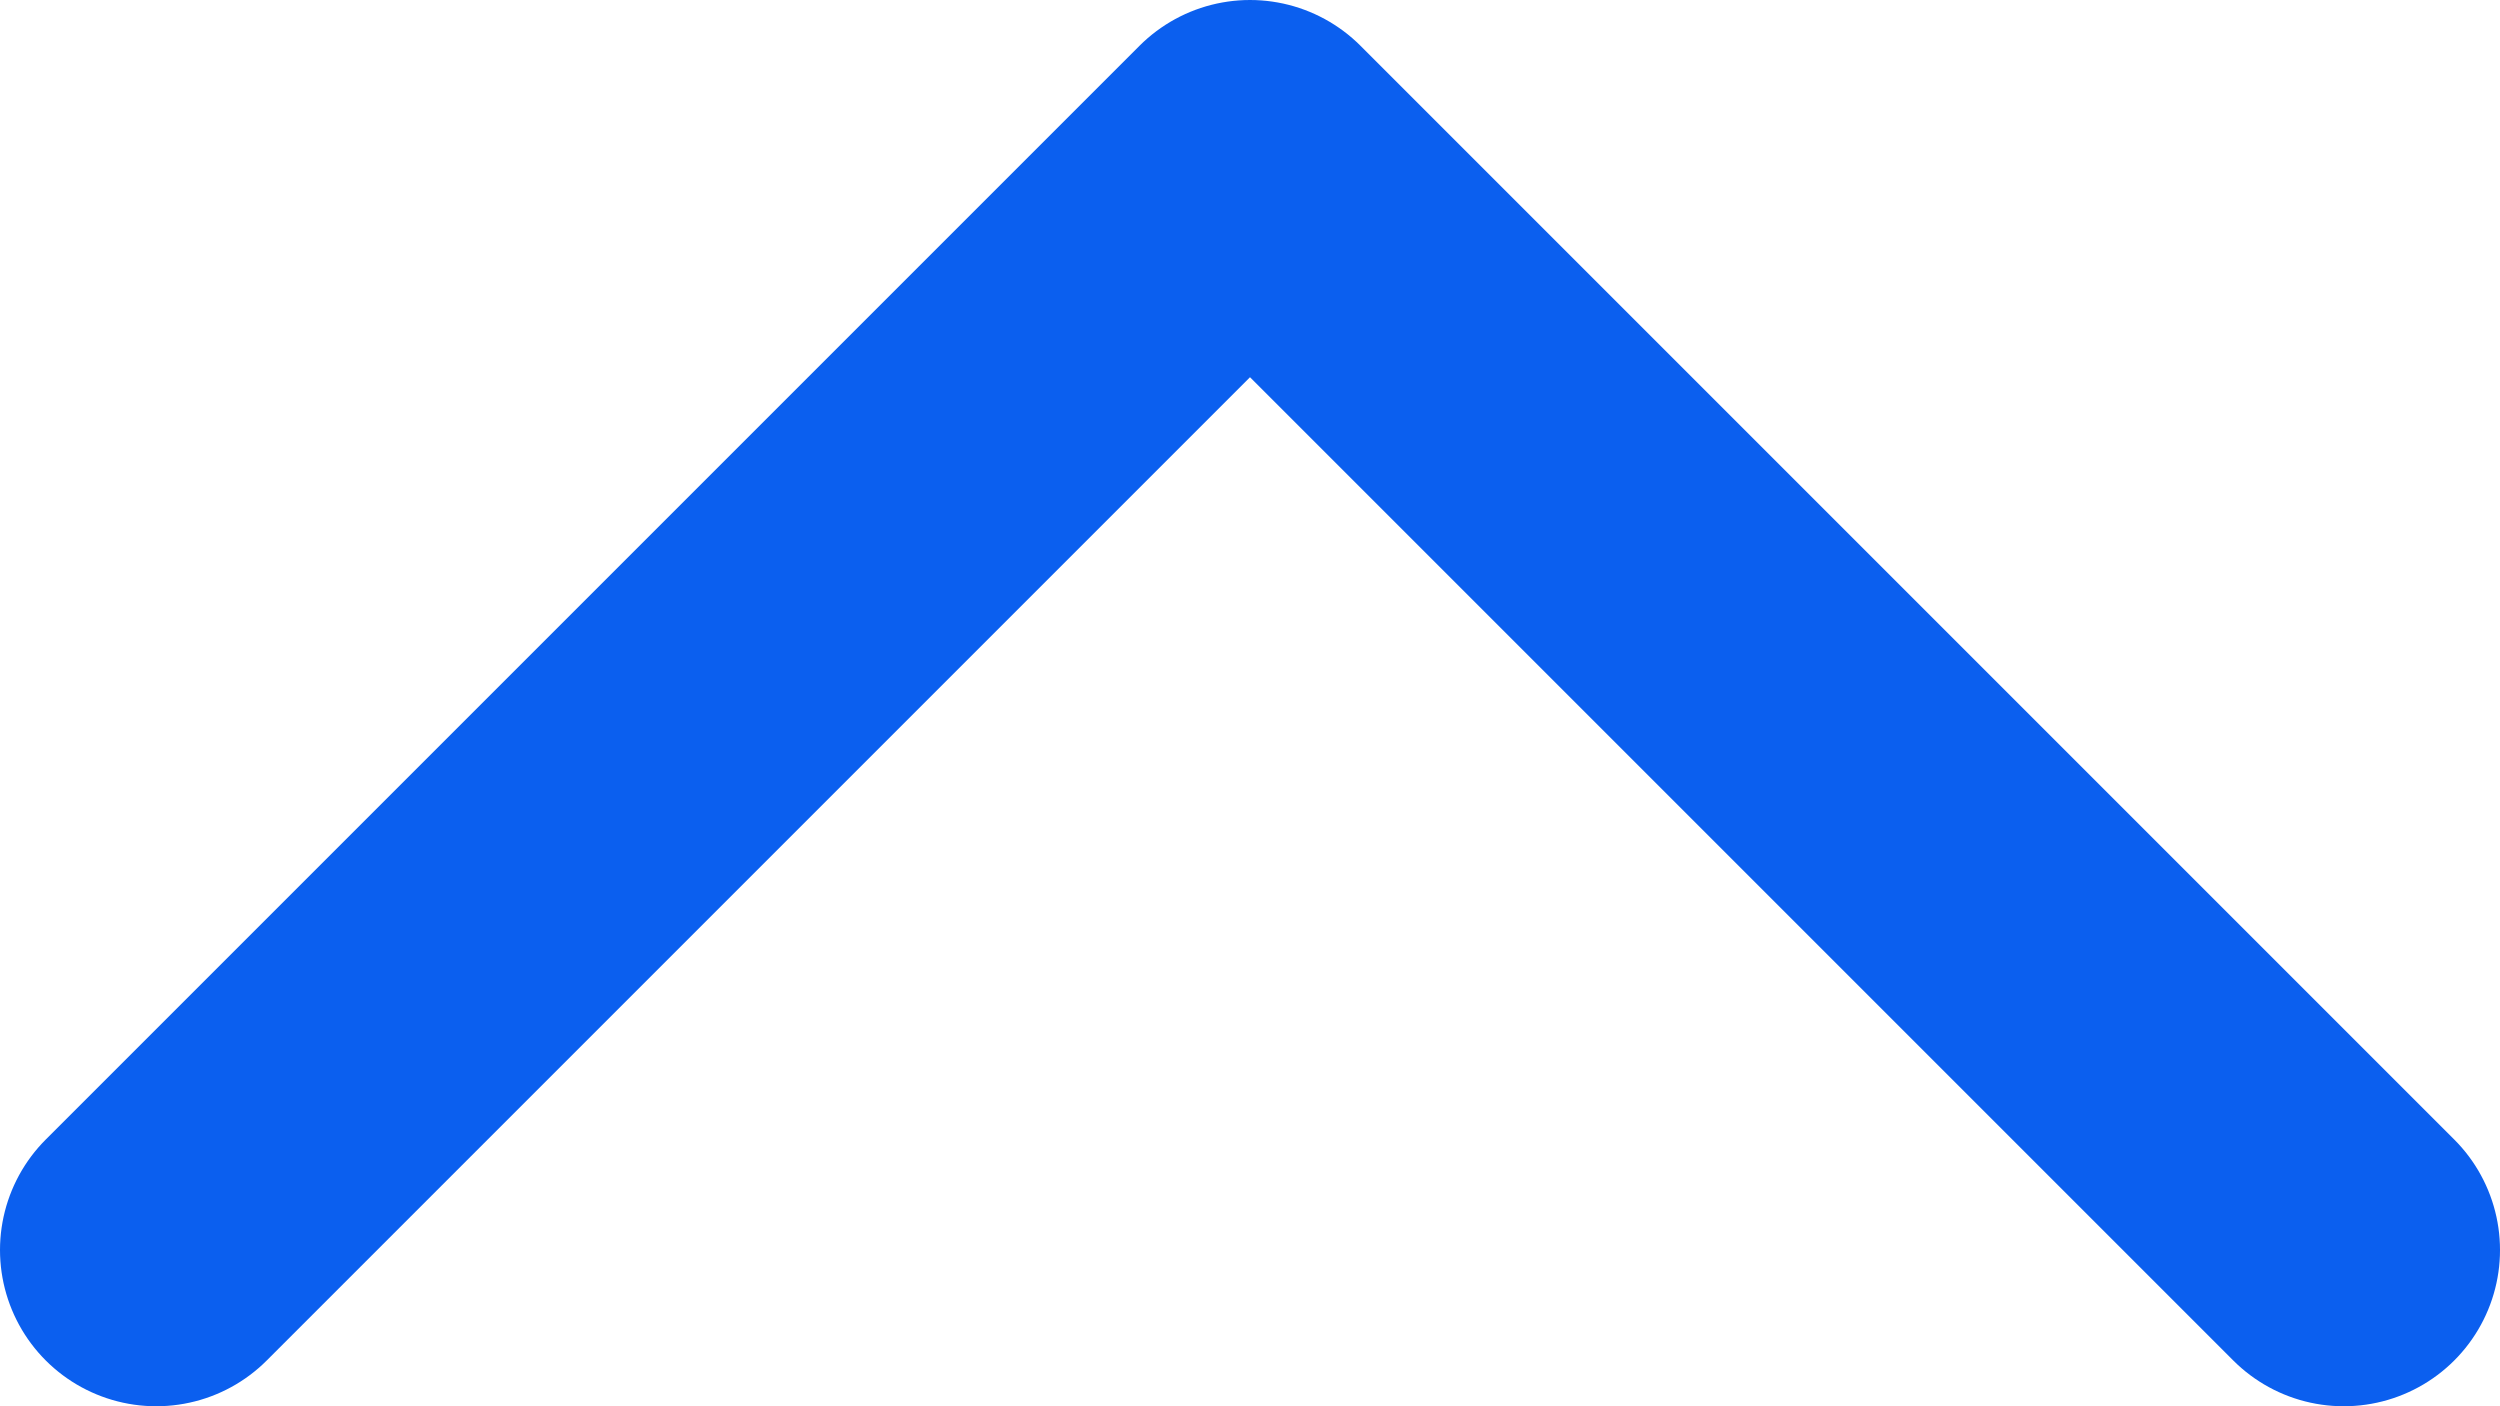 <svg width="16" height="9" viewBox="0 0 16 9" fill="none" xmlns="http://www.w3.org/2000/svg">
<path d="M15 8L8 1L1 8" stroke="#0B5FEF" stroke-width="2" stroke-linecap="round" stroke-linejoin="round"/>
</svg>
